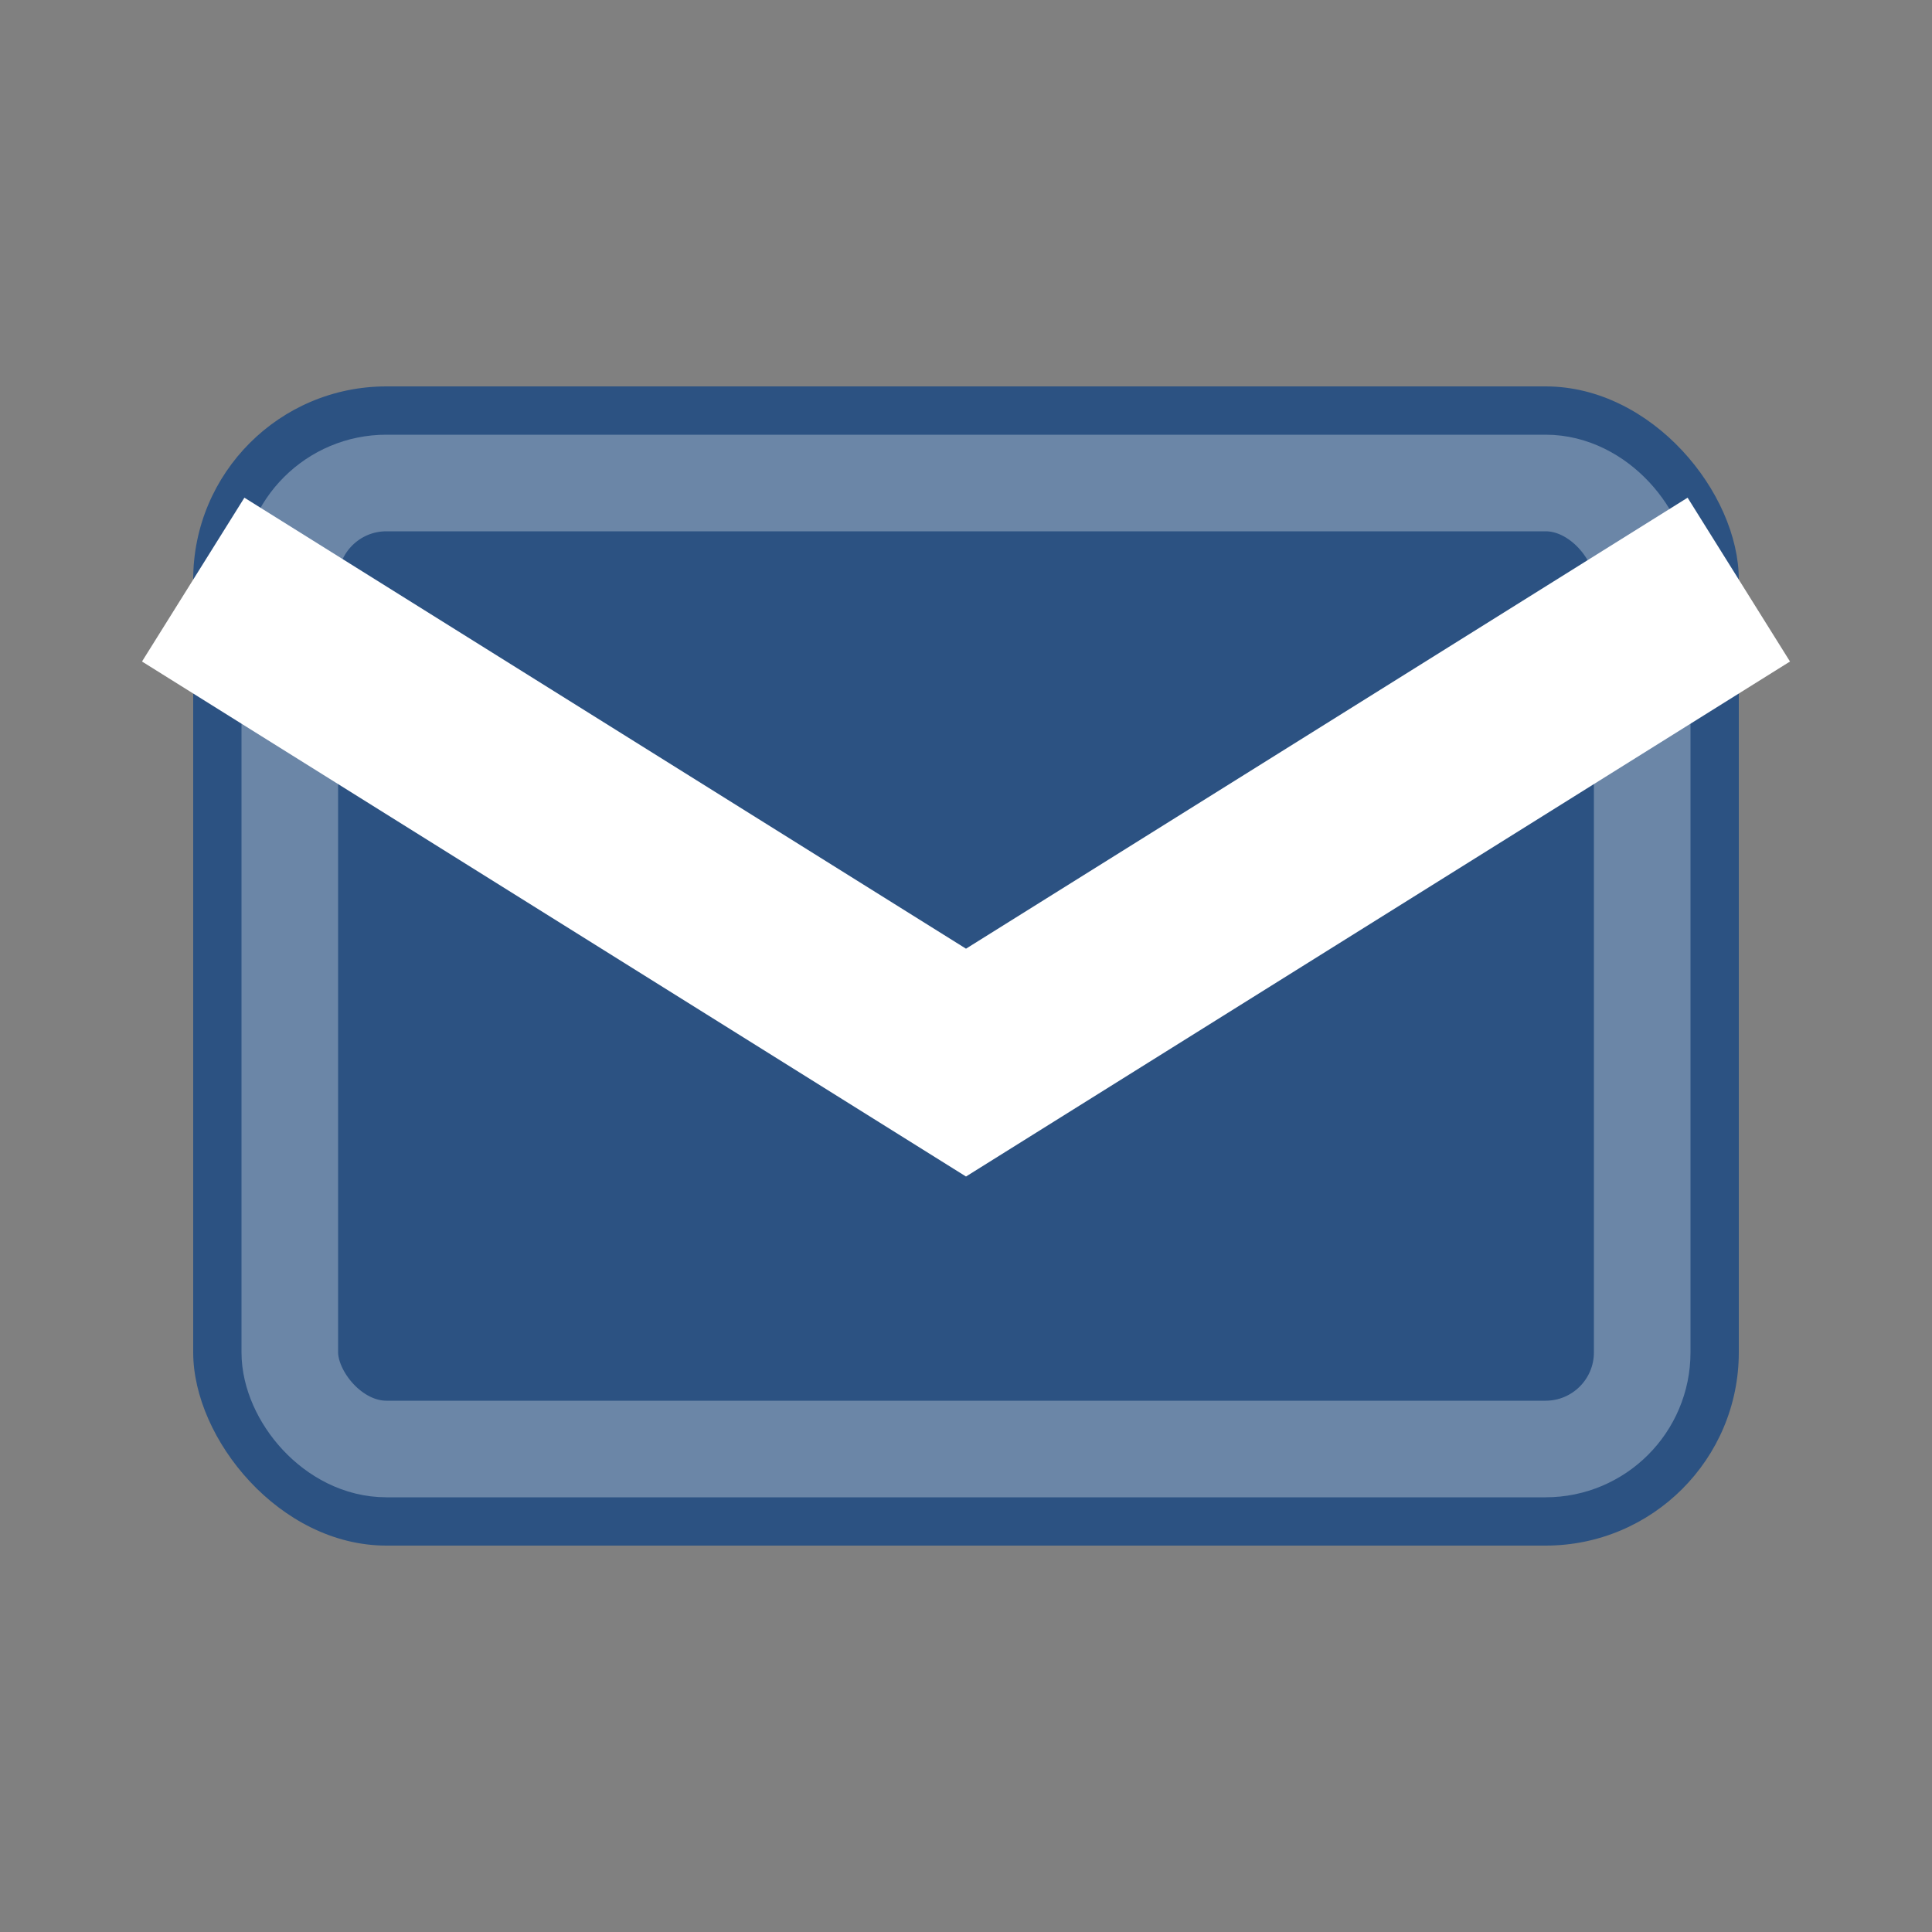 <svg width="20" height="20" viewBox="0 0 20 20" fill="none" xmlns="http://www.w3.org/2000/svg">
  <rect x="0" y="0" width="20" height="20" fill="#808080" stroke="none"/>
  <rect x="2" y="4" width="16" height="12" fill="#2c5282" rx="2"/>
  <path d="M2 6L10 11L18 6" stroke="white" stroke-width="2" fill="none"/>
  <rect x="3" y="5" width="14" height="10" fill="none" stroke="white" stroke-width="1" rx="1" opacity="0.3"/>
</svg>

